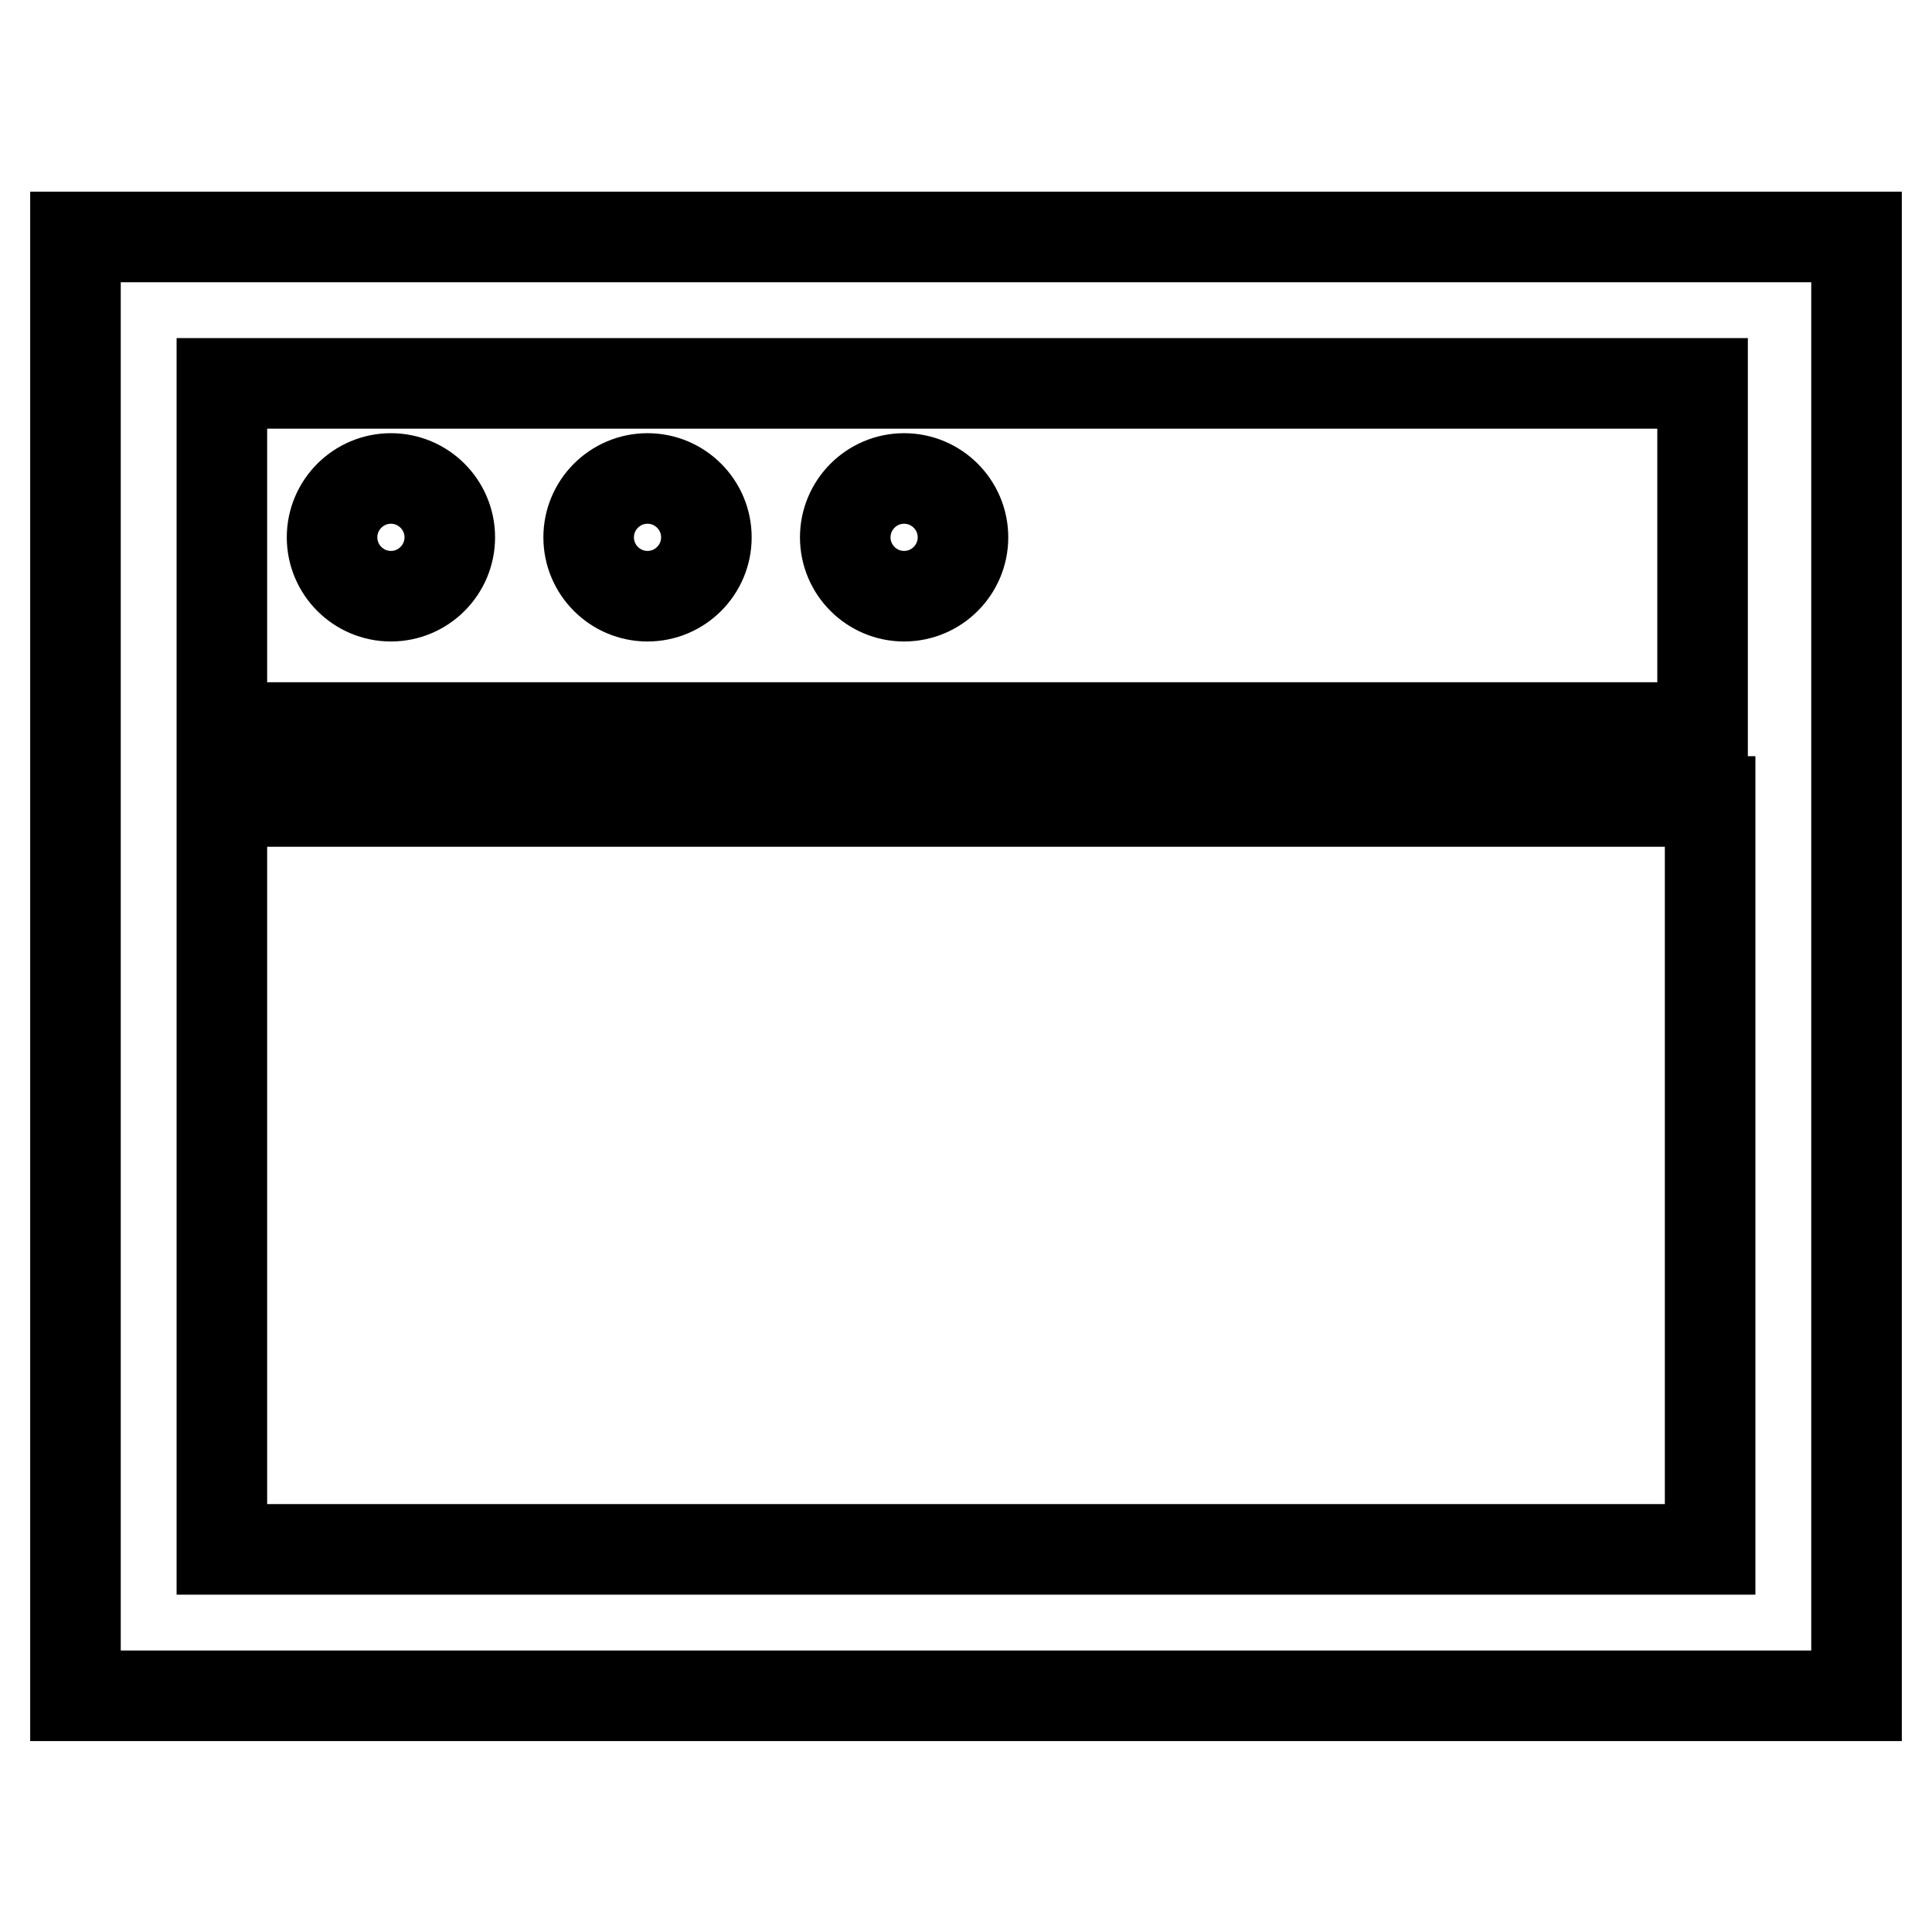<?xml version="1.0" encoding="utf-8"?>
<!-- Svg Vector Icons : http://www.onlinewebfonts.com/icon -->
<!DOCTYPE svg PUBLIC "-//W3C//DTD SVG 1.1//EN" "http://www.w3.org/Graphics/SVG/1.1/DTD/svg11.dtd">
<svg version="1.1" xmlns="http://www.w3.org/2000/svg" xmlns:xlink="http://www.w3.org/1999/xlink" x="0px" y="0px" viewBox="0 0 256 256" enable-background="new 0 0 256 256" xml:space="preserve">
<g> <path stroke-width="12" fill-opacity="0" stroke="#000000"  d="M245,31.4H10v193.3h236V31.4H245z M29.4,206.2v-100h197.2v99.1H29.4V206.2z M225.6,50.8v45.6H29.4V50.8 H225.6z"/> <path stroke-width="12" fill-opacity="0" stroke="#000000"  d="M44,71.2c0,4.3,3.5,7.8,7.8,7.8s7.8-3.5,7.8-7.8l0,0c0-4.3-3.5-7.8-7.8-7.8C47.5,63.4,44,66.9,44,71.2 C44,71.2,44,71.2,44,71.2z"/> <path stroke-width="12" fill-opacity="0" stroke="#000000"  d="M78,71.2c0,4.3,3.5,7.8,7.8,7.8s7.8-3.5,7.8-7.8l0,0c0-4.3-3.5-7.8-7.8-7.8S78,66.9,78,71.2z"/> <path stroke-width="12" fill-opacity="0" stroke="#000000"  d="M112,71.2c0,4.3,3.5,7.8,7.8,7.8s7.8-3.5,7.8-7.8l0,0c0-4.3-3.5-7.8-7.8-7.8S112,66.9,112,71.2z"/></g>
</svg>
